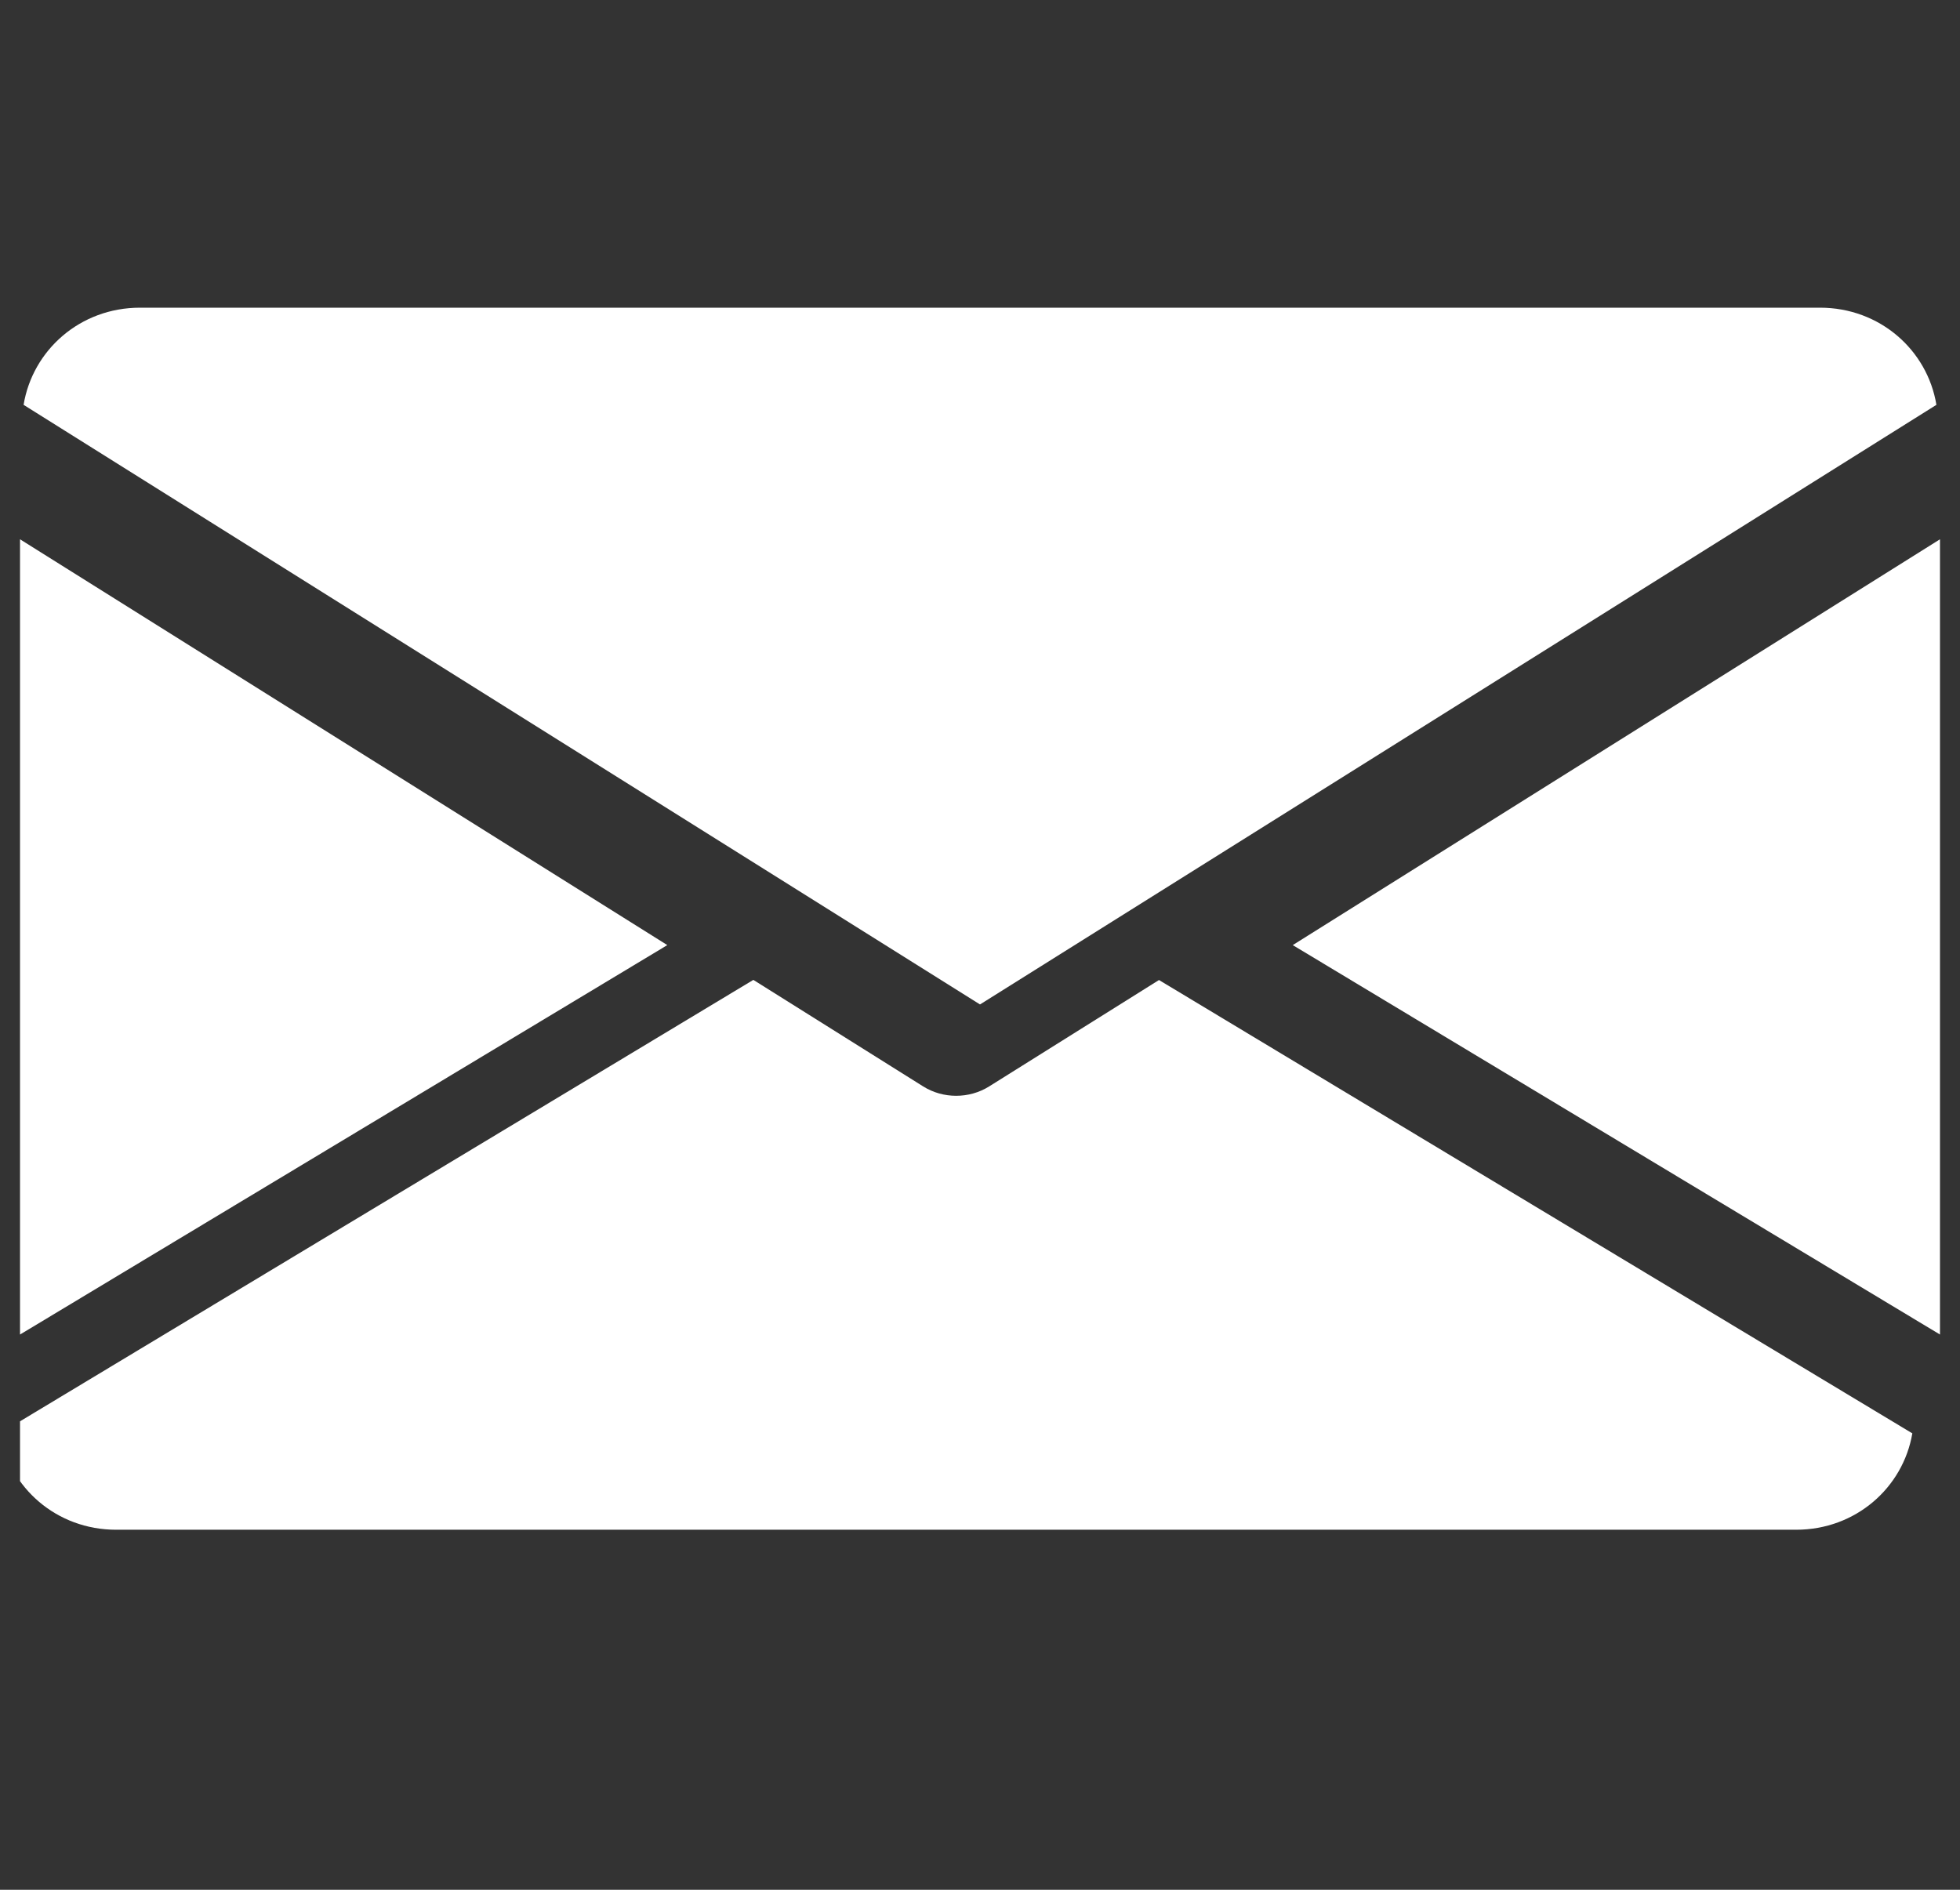 <svg width="28" height="27" viewBox="0 0 28 27" fill="none" xmlns="http://www.w3.org/2000/svg">
<rect x="0" y="0" width="28" height="27" fill="#333333" stroke="none"/>
<g clip-path="url(#clip0)">
<path d="M18.468 13.503L27.714 19.067V7.705L18.468 13.503Z" fill="white"/>
<path d="M0.286 7.705V19.067L9.533 13.503L0.286 7.705Z" fill="white"/>
<path d="M26 4.396H2C1.145 4.396 0.466 5.002 0.337 5.784L14 14.351L27.663 5.784C27.534 5.002 26.855 4.396 26 4.396Z" fill="white"/>
<path d="M16.557 14.002L14.131 15.522C13.987 15.612 13.824 15.656 13.659 15.656C13.495 15.656 13.332 15.612 13.188 15.522L10.762 14L0 20.479C0.132 21.254 0.807 21.856 1.659 21.856H25.659C26.511 21.856 27.187 21.254 27.319 20.479L16.557 14.002Z" fill="white"/>
</g>
<defs>
<clipPath id="clip0">
<rect width="27.429" height="26.105" fill="white" transform="translate(0.286 0.316)"/>
</clipPath>
</defs>
</svg>
